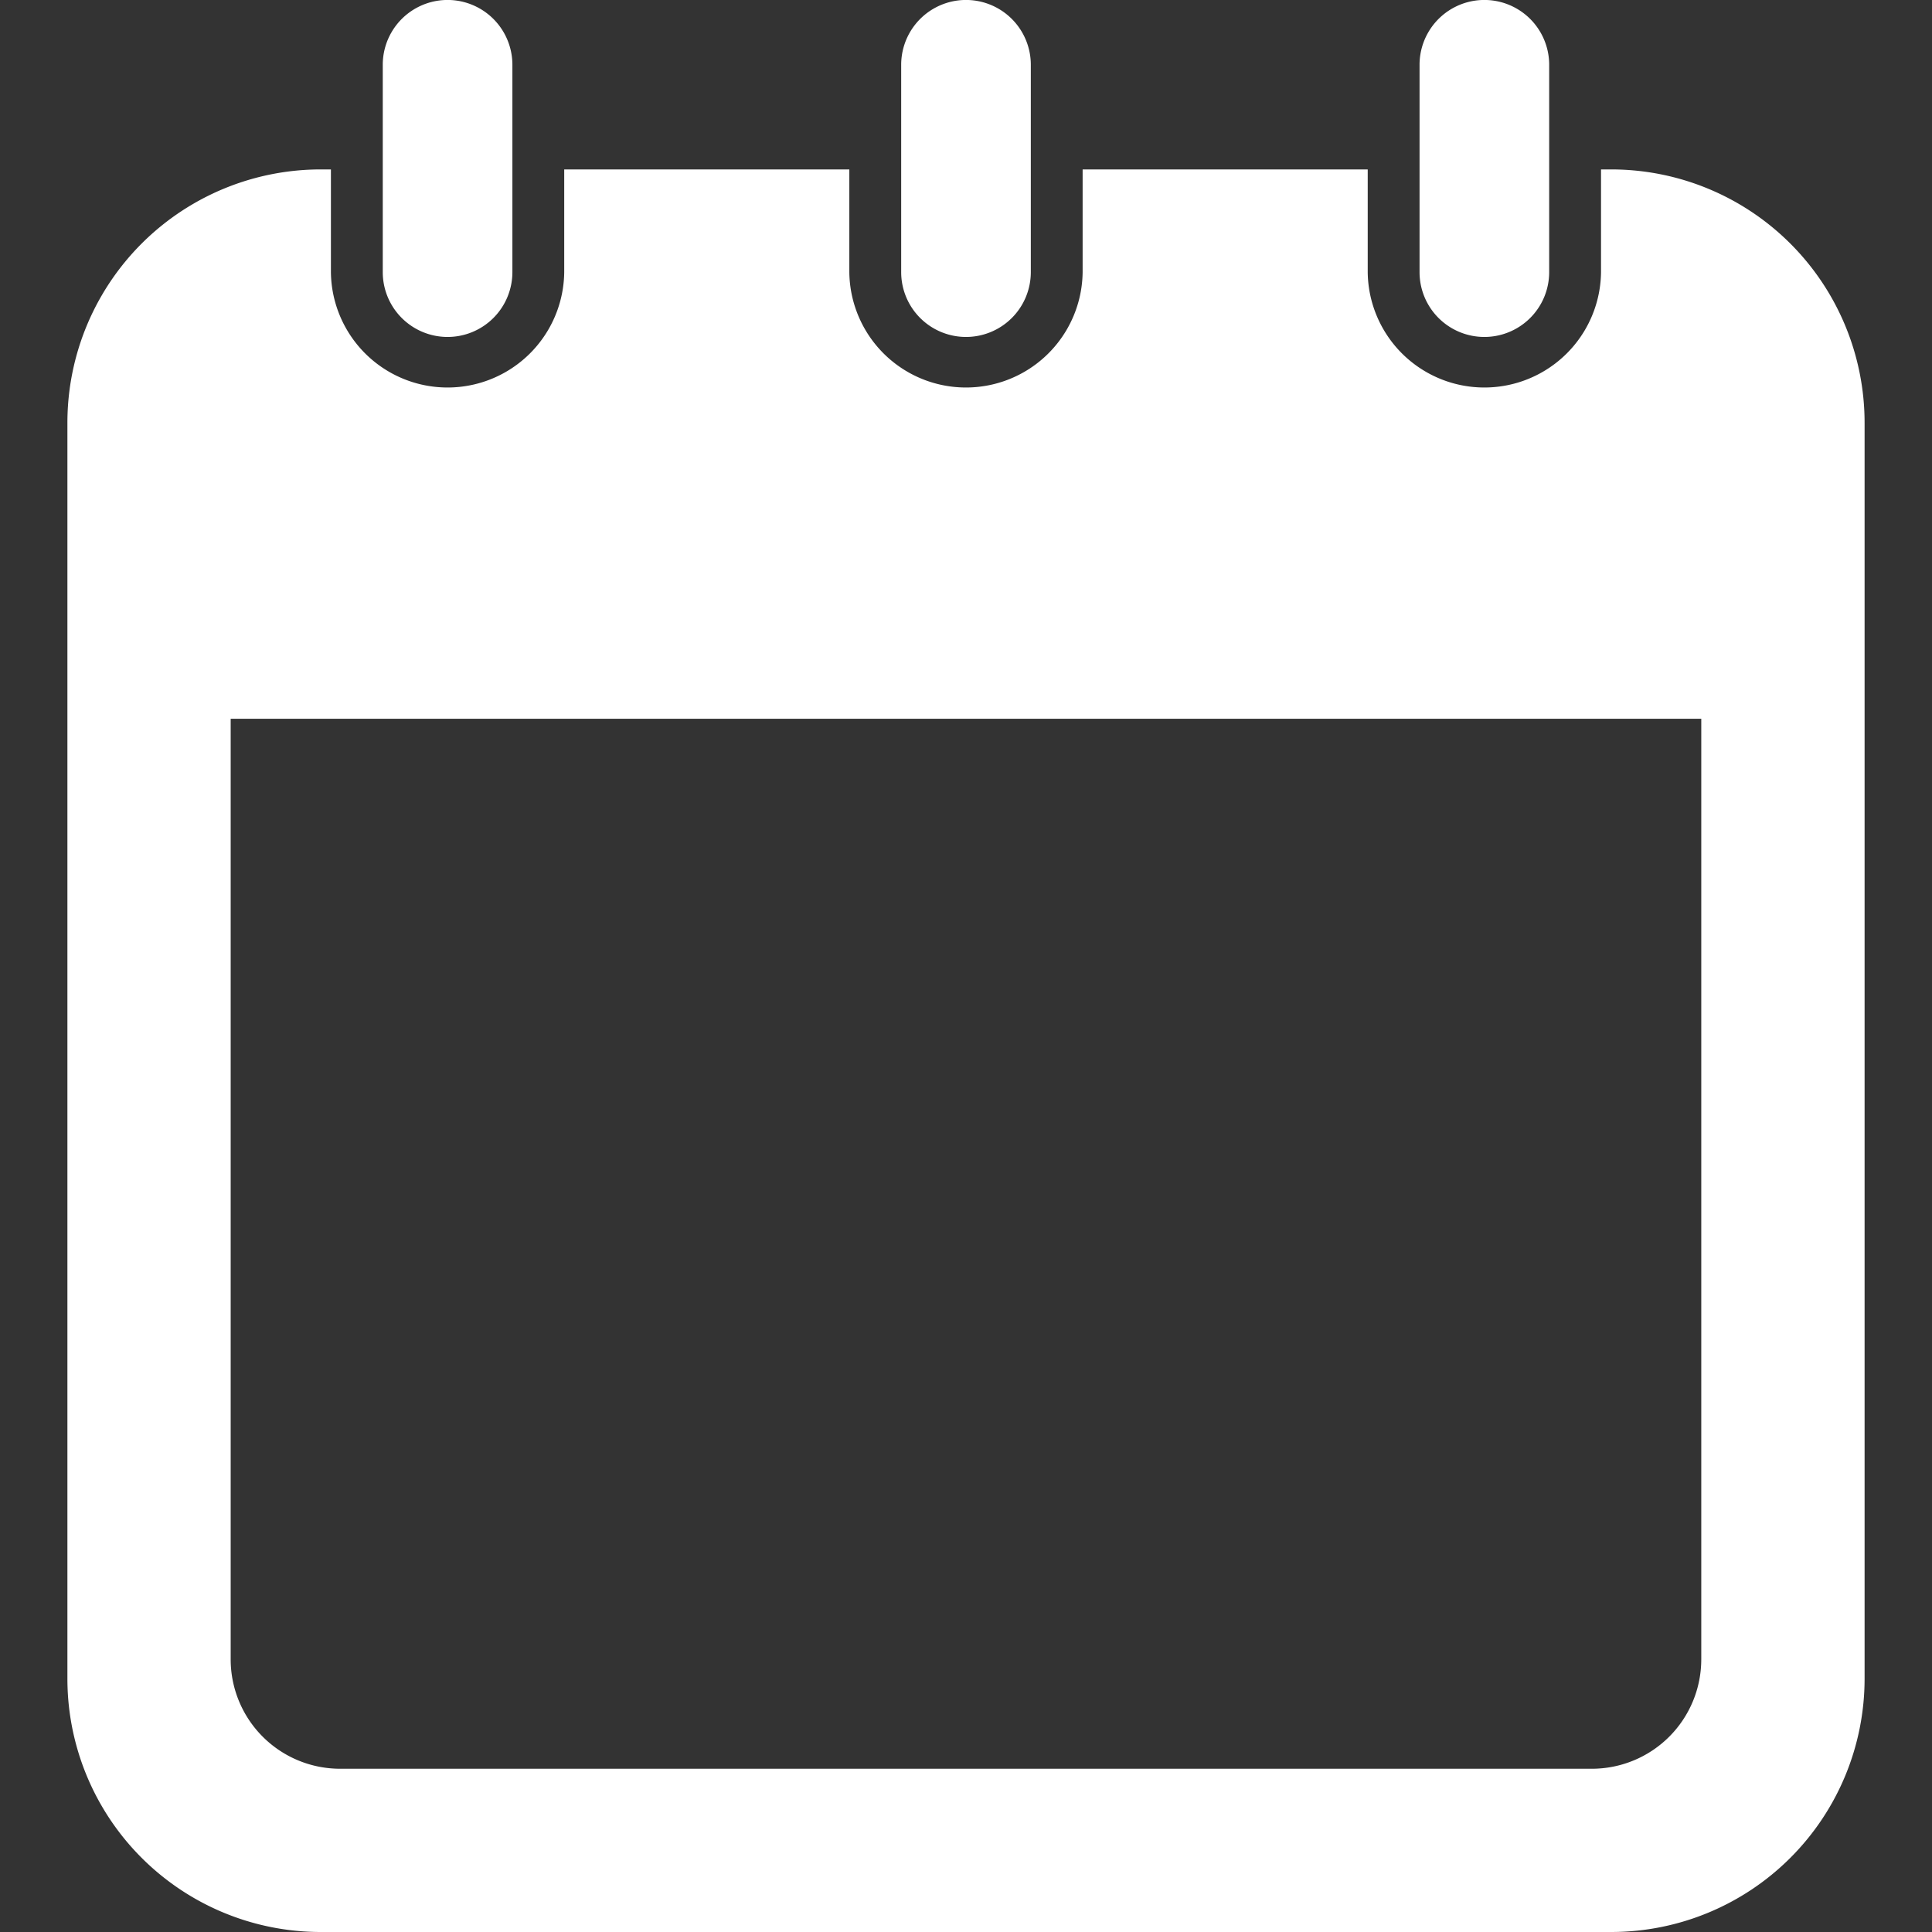 <svg xmlns="http://www.w3.org/2000/svg" xmlns:xlink="http://www.w3.org/1999/xlink" width="128" height="128" viewBox="0 0 128 128">
  <rect x="0" y="0" width="128" height="128" fill="#333333" stroke="none"/>
  <defs>
    <clipPath id="clip-path">
      <rect id="長方形_415" data-name="長方形 415" width="128" height="128" transform="translate(501 44)" fill="#fff" stroke="#707070" stroke-width="1"/>
    </clipPath>
  </defs>
  <g id="icon_calendar_black" transform="translate(-501 -44)" clip-path="url(#clip-path)">
    <g id="カレンダーのフリーアイコン18" transform="translate(501 44)">
      <path id="パス_109" data-name="パス 109" d="M29.653,22.324a4.294,4.294,0,0,0,4.294-4.292V4.292a4.294,4.294,0,0,0-8.588,0v13.74A4.294,4.294,0,0,0,29.653,22.324Z" fill="#fff"/>
      <path id="パス_110" data-name="パス 110" d="M64,22.324a4.294,4.294,0,0,0,4.294-4.292V4.292a4.294,4.294,0,0,0-8.588,0v13.74A4.294,4.294,0,0,0,64,22.324Z" fill="#fff"/>
      <path id="パス_111" data-name="パス 111" d="M98.343,22.324a4.294,4.294,0,0,0,4.294-4.292V4.292a4.294,4.294,0,0,0-8.588,0v13.74A4.294,4.294,0,0,0,98.343,22.324Z" fill="#fff"/>
      <path id="パス_112" data-name="パス 112" d="M106.75,11.225h-.678v6.807a7.729,7.729,0,0,1-15.457,0V11.225H71.727v6.807a7.729,7.729,0,0,1-15.457,0V11.225H37.381v6.807a7.729,7.729,0,0,1-15.457,0V11.225H21.25A16.783,16.783,0,0,0,4.466,28.008v83.209A16.783,16.783,0,0,0,21.25,128h85.5a16.785,16.785,0,0,0,16.784-16.783V28.008A16.785,16.785,0,0,0,106.75,11.225Zm5.963,98.718a7.249,7.249,0,0,1-7.239,7.241H22.526a7.25,7.25,0,0,1-7.243-7.241V47.62h97.431v62.322Z" fill="#fff"/>
    </g>
  </g>
</svg>
